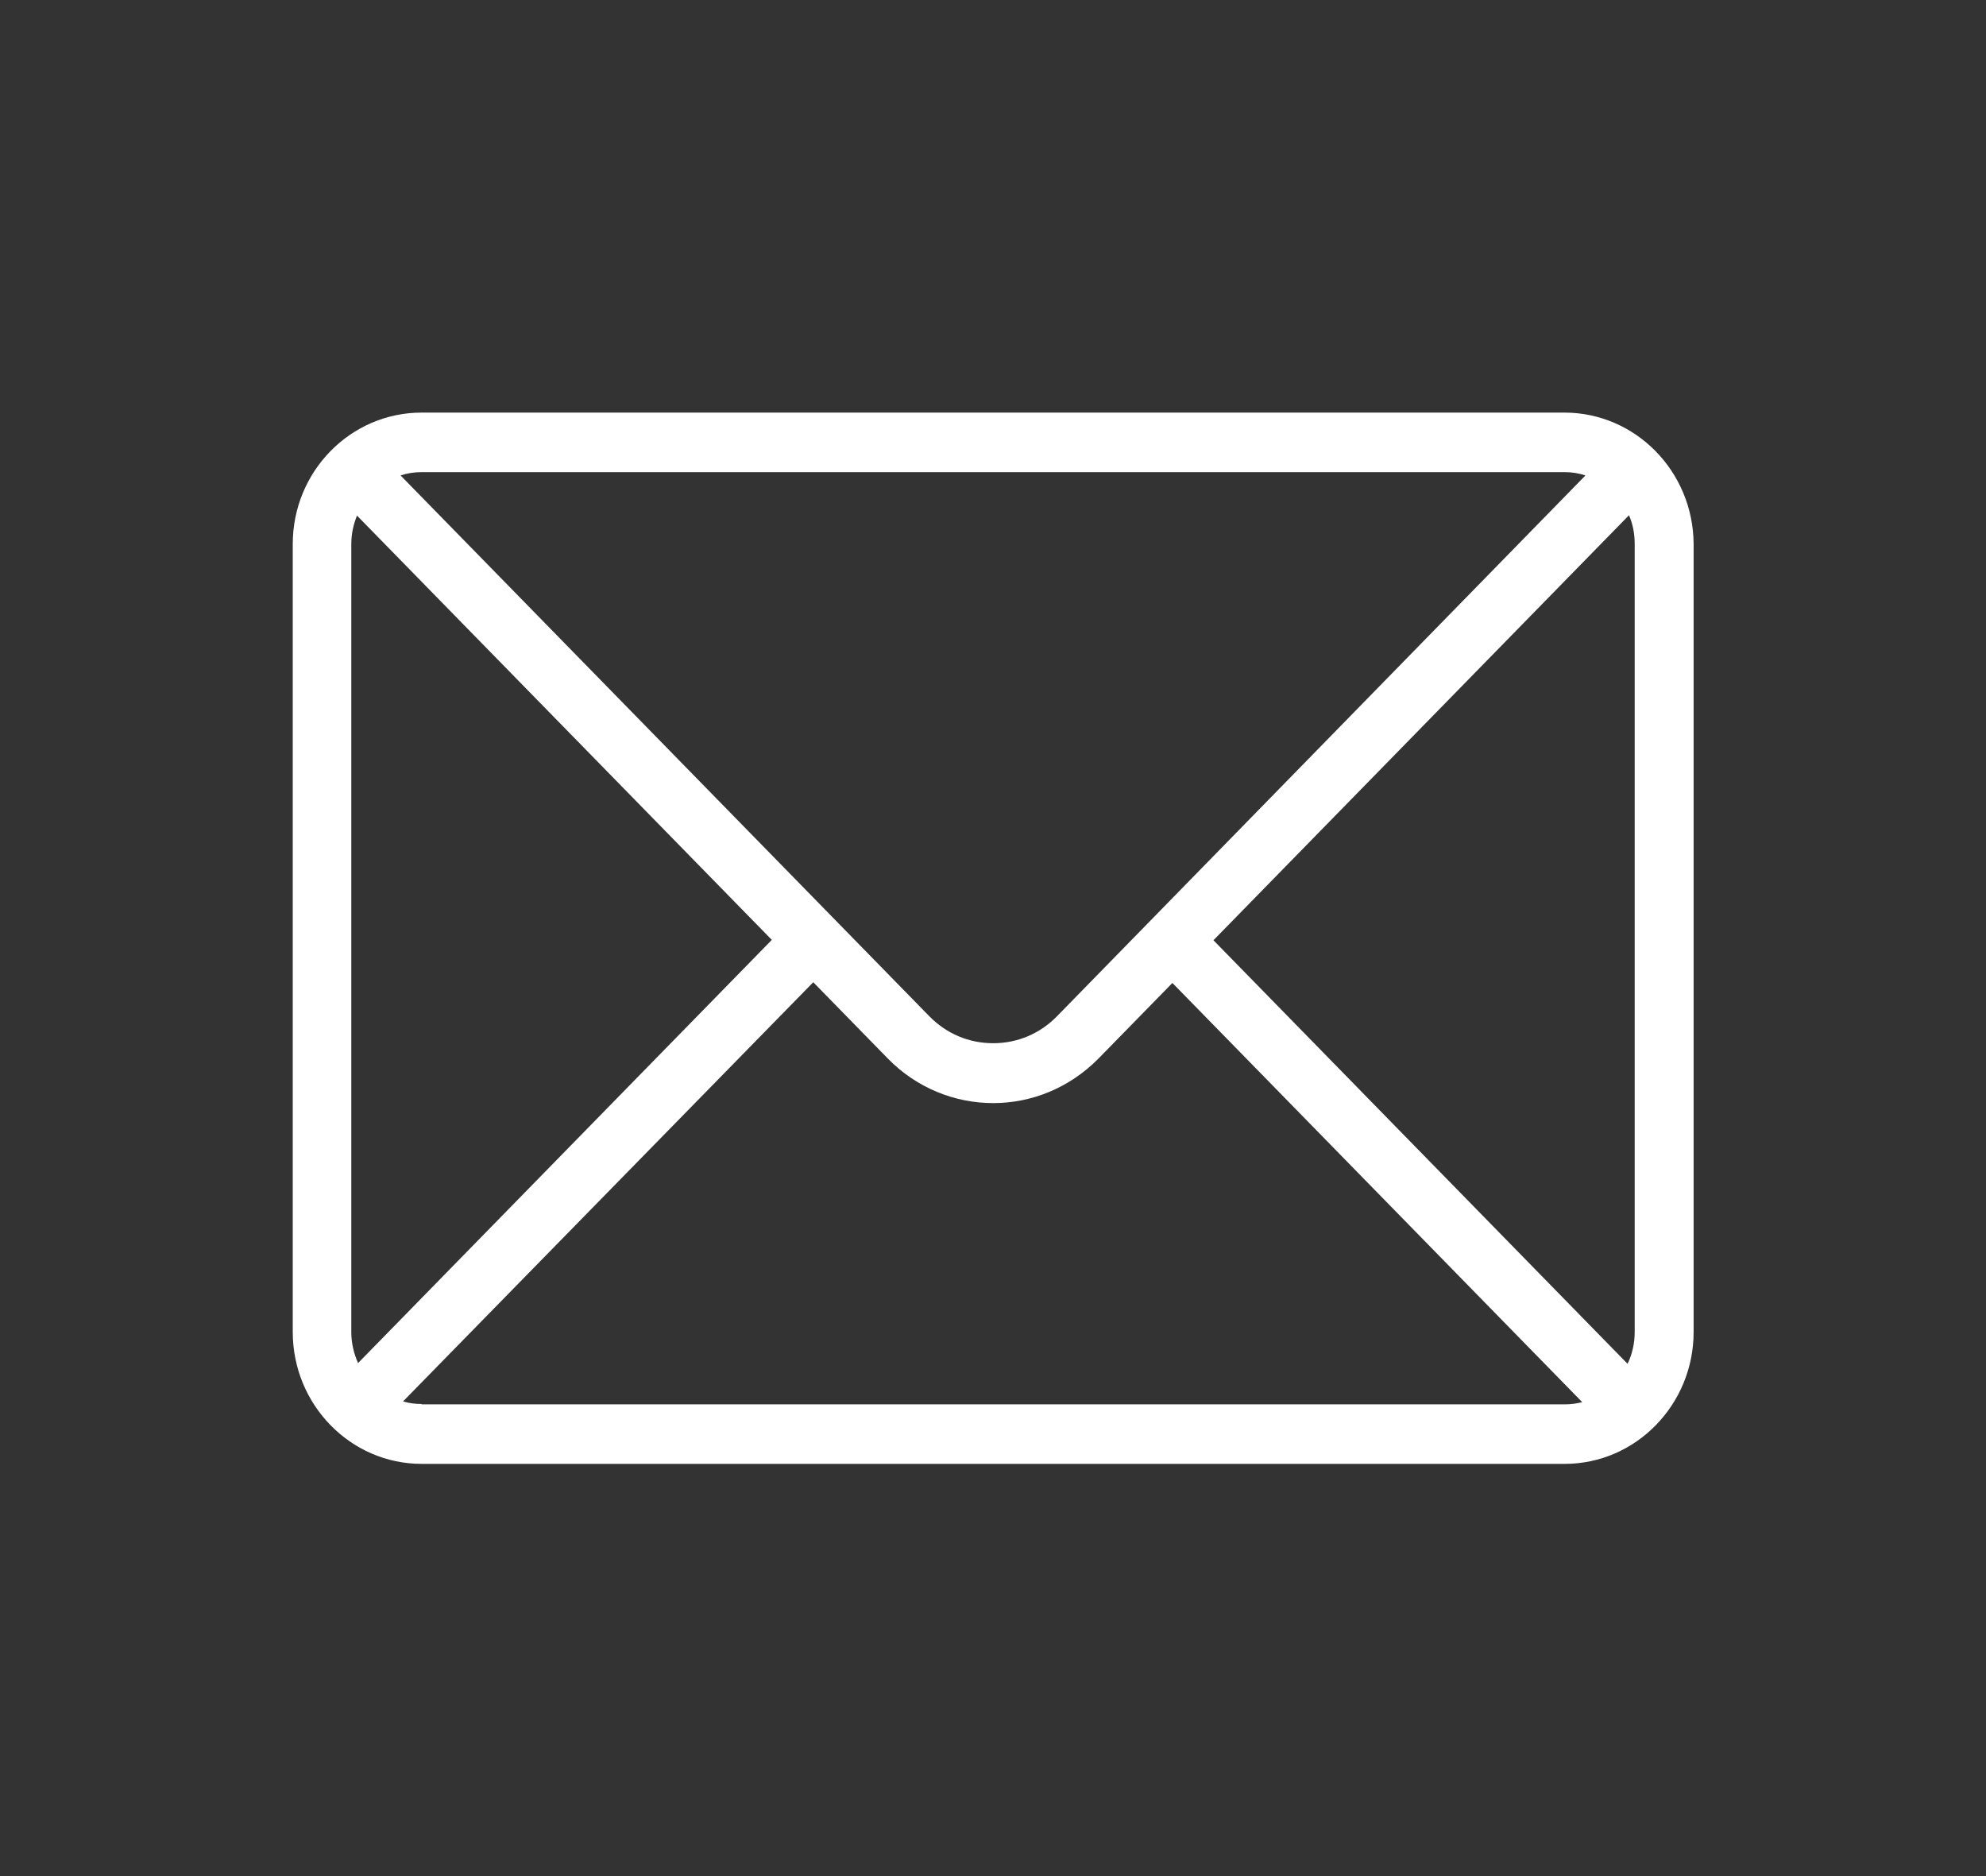 <svg width="54" height="51" viewBox="0 0 54 51" fill="none" xmlns="http://www.w3.org/2000/svg">
<rect x="0" y="0" width="54" height="51" fill="#333333" stroke="none"/>
<path d="M42.536 11.216H11.464C9.532 11.216 7.96 12.815 7.96 14.79V36.21C7.96 38.185 9.532 39.794 11.464 39.794H42.546C44.477 39.794 46.05 38.185 46.05 36.21V14.79C46.04 12.815 44.468 11.216 42.536 11.216ZM44.448 14.79V36.21C44.448 36.518 44.38 36.816 44.254 37.074L32.994 25.56L44.293 14.006C44.4 14.254 44.448 14.512 44.448 14.79ZM42.536 12.834C42.74 12.834 42.924 12.864 43.109 12.924L28.742 27.624C28.276 28.101 27.665 28.359 27.005 28.359C26.345 28.359 25.733 28.101 25.267 27.624L10.891 12.924C11.076 12.864 11.27 12.834 11.464 12.834H42.536ZM9.736 37.054C9.62 36.796 9.552 36.508 9.552 36.21V14.79C9.552 14.512 9.61 14.254 9.707 14.016L20.986 25.55L9.736 37.054ZM11.464 38.166C11.289 38.166 11.124 38.146 10.959 38.096L22.113 26.701L24.141 28.776C24.927 29.58 25.966 29.987 27.005 29.987C28.044 29.987 29.072 29.58 29.868 28.776L31.878 26.721L43.021 38.116C42.866 38.156 42.711 38.176 42.546 38.176H11.464V38.166Z" fill="white"/>
</svg>
